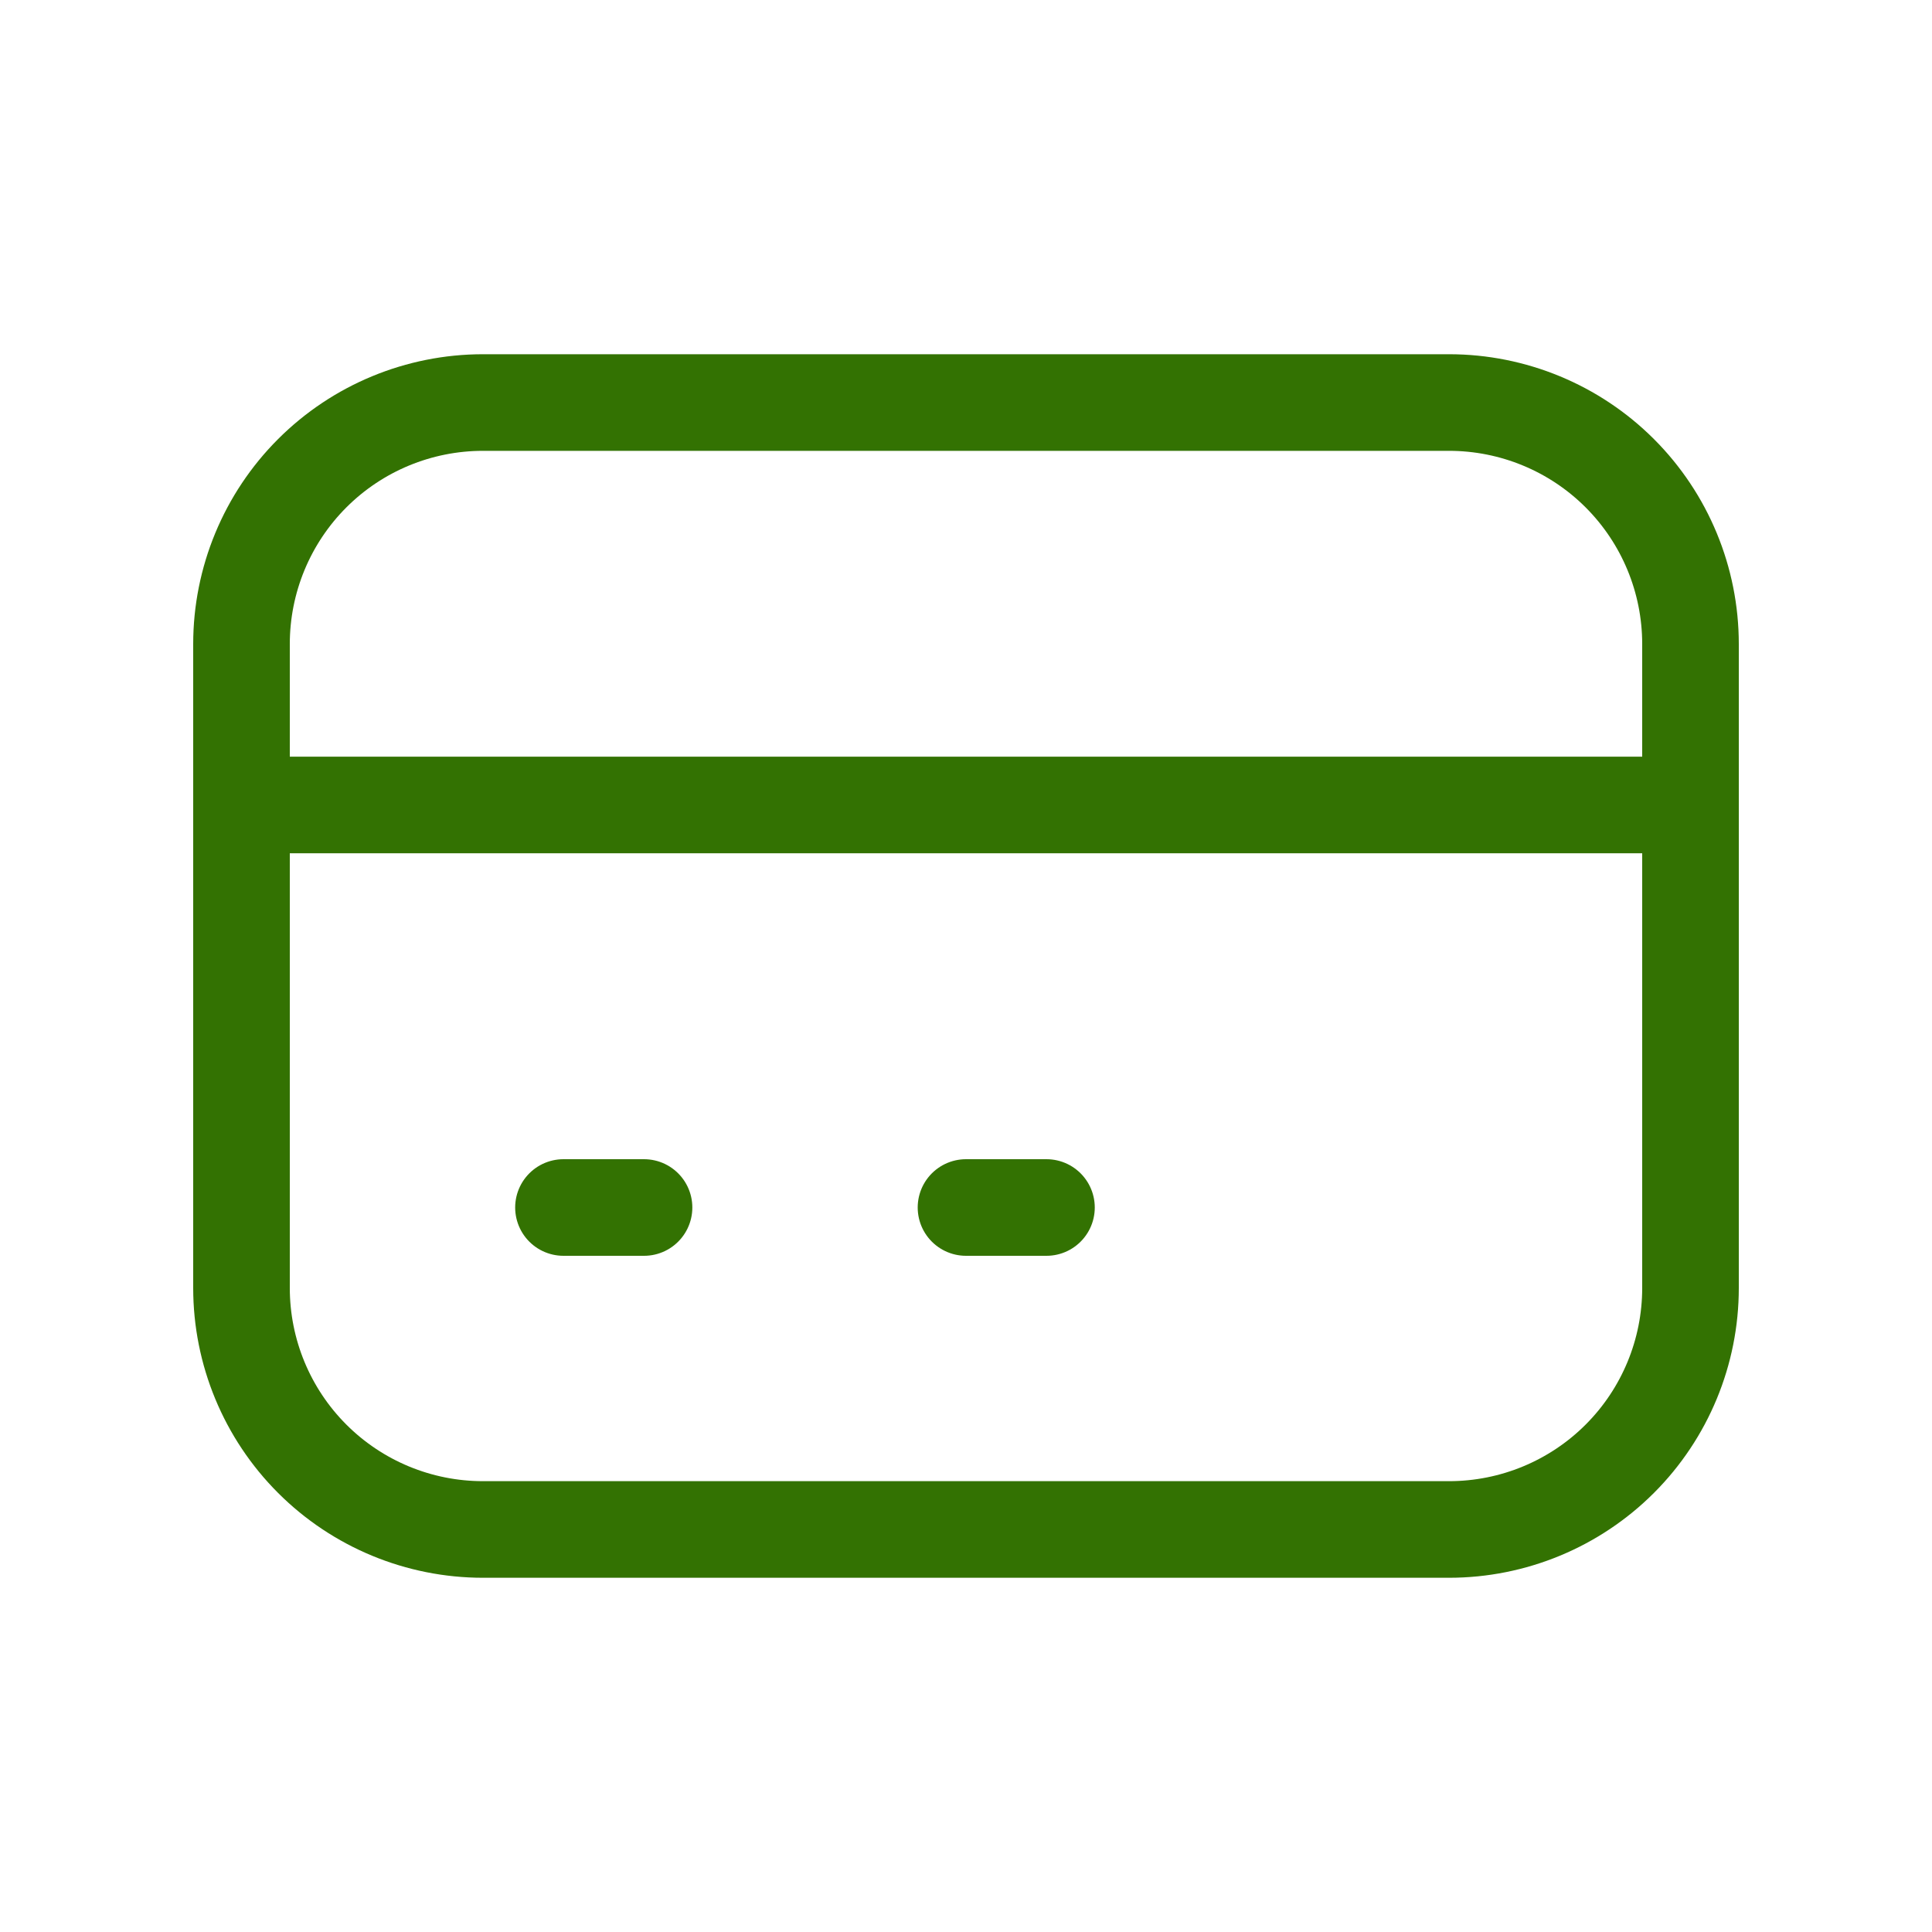 <svg width="20" height="20" viewBox="0 0 20 20" fill="none" xmlns="http://www.w3.org/2000/svg">
<path d="M2.5 8.333H17.5M5.833 12.5H6.667M10 12.5H10.833M5 15.833H15C15.663 15.833 16.299 15.57 16.768 15.101C17.237 14.632 17.5 13.996 17.5 13.333V6.667C17.5 6.004 17.237 5.368 16.768 4.899C16.299 4.43 15.663 4.167 15 4.167H5C4.337 4.167 3.701 4.43 3.232 4.899C2.763 5.368 2.5 6.004 2.5 6.667V13.333C2.5 13.996 2.763 14.632 3.232 15.101C3.701 15.57 4.337 15.833 5 15.833Z" stroke="#337202" stroke-linecap="round" stroke-linejoin="round"/>
</svg>
